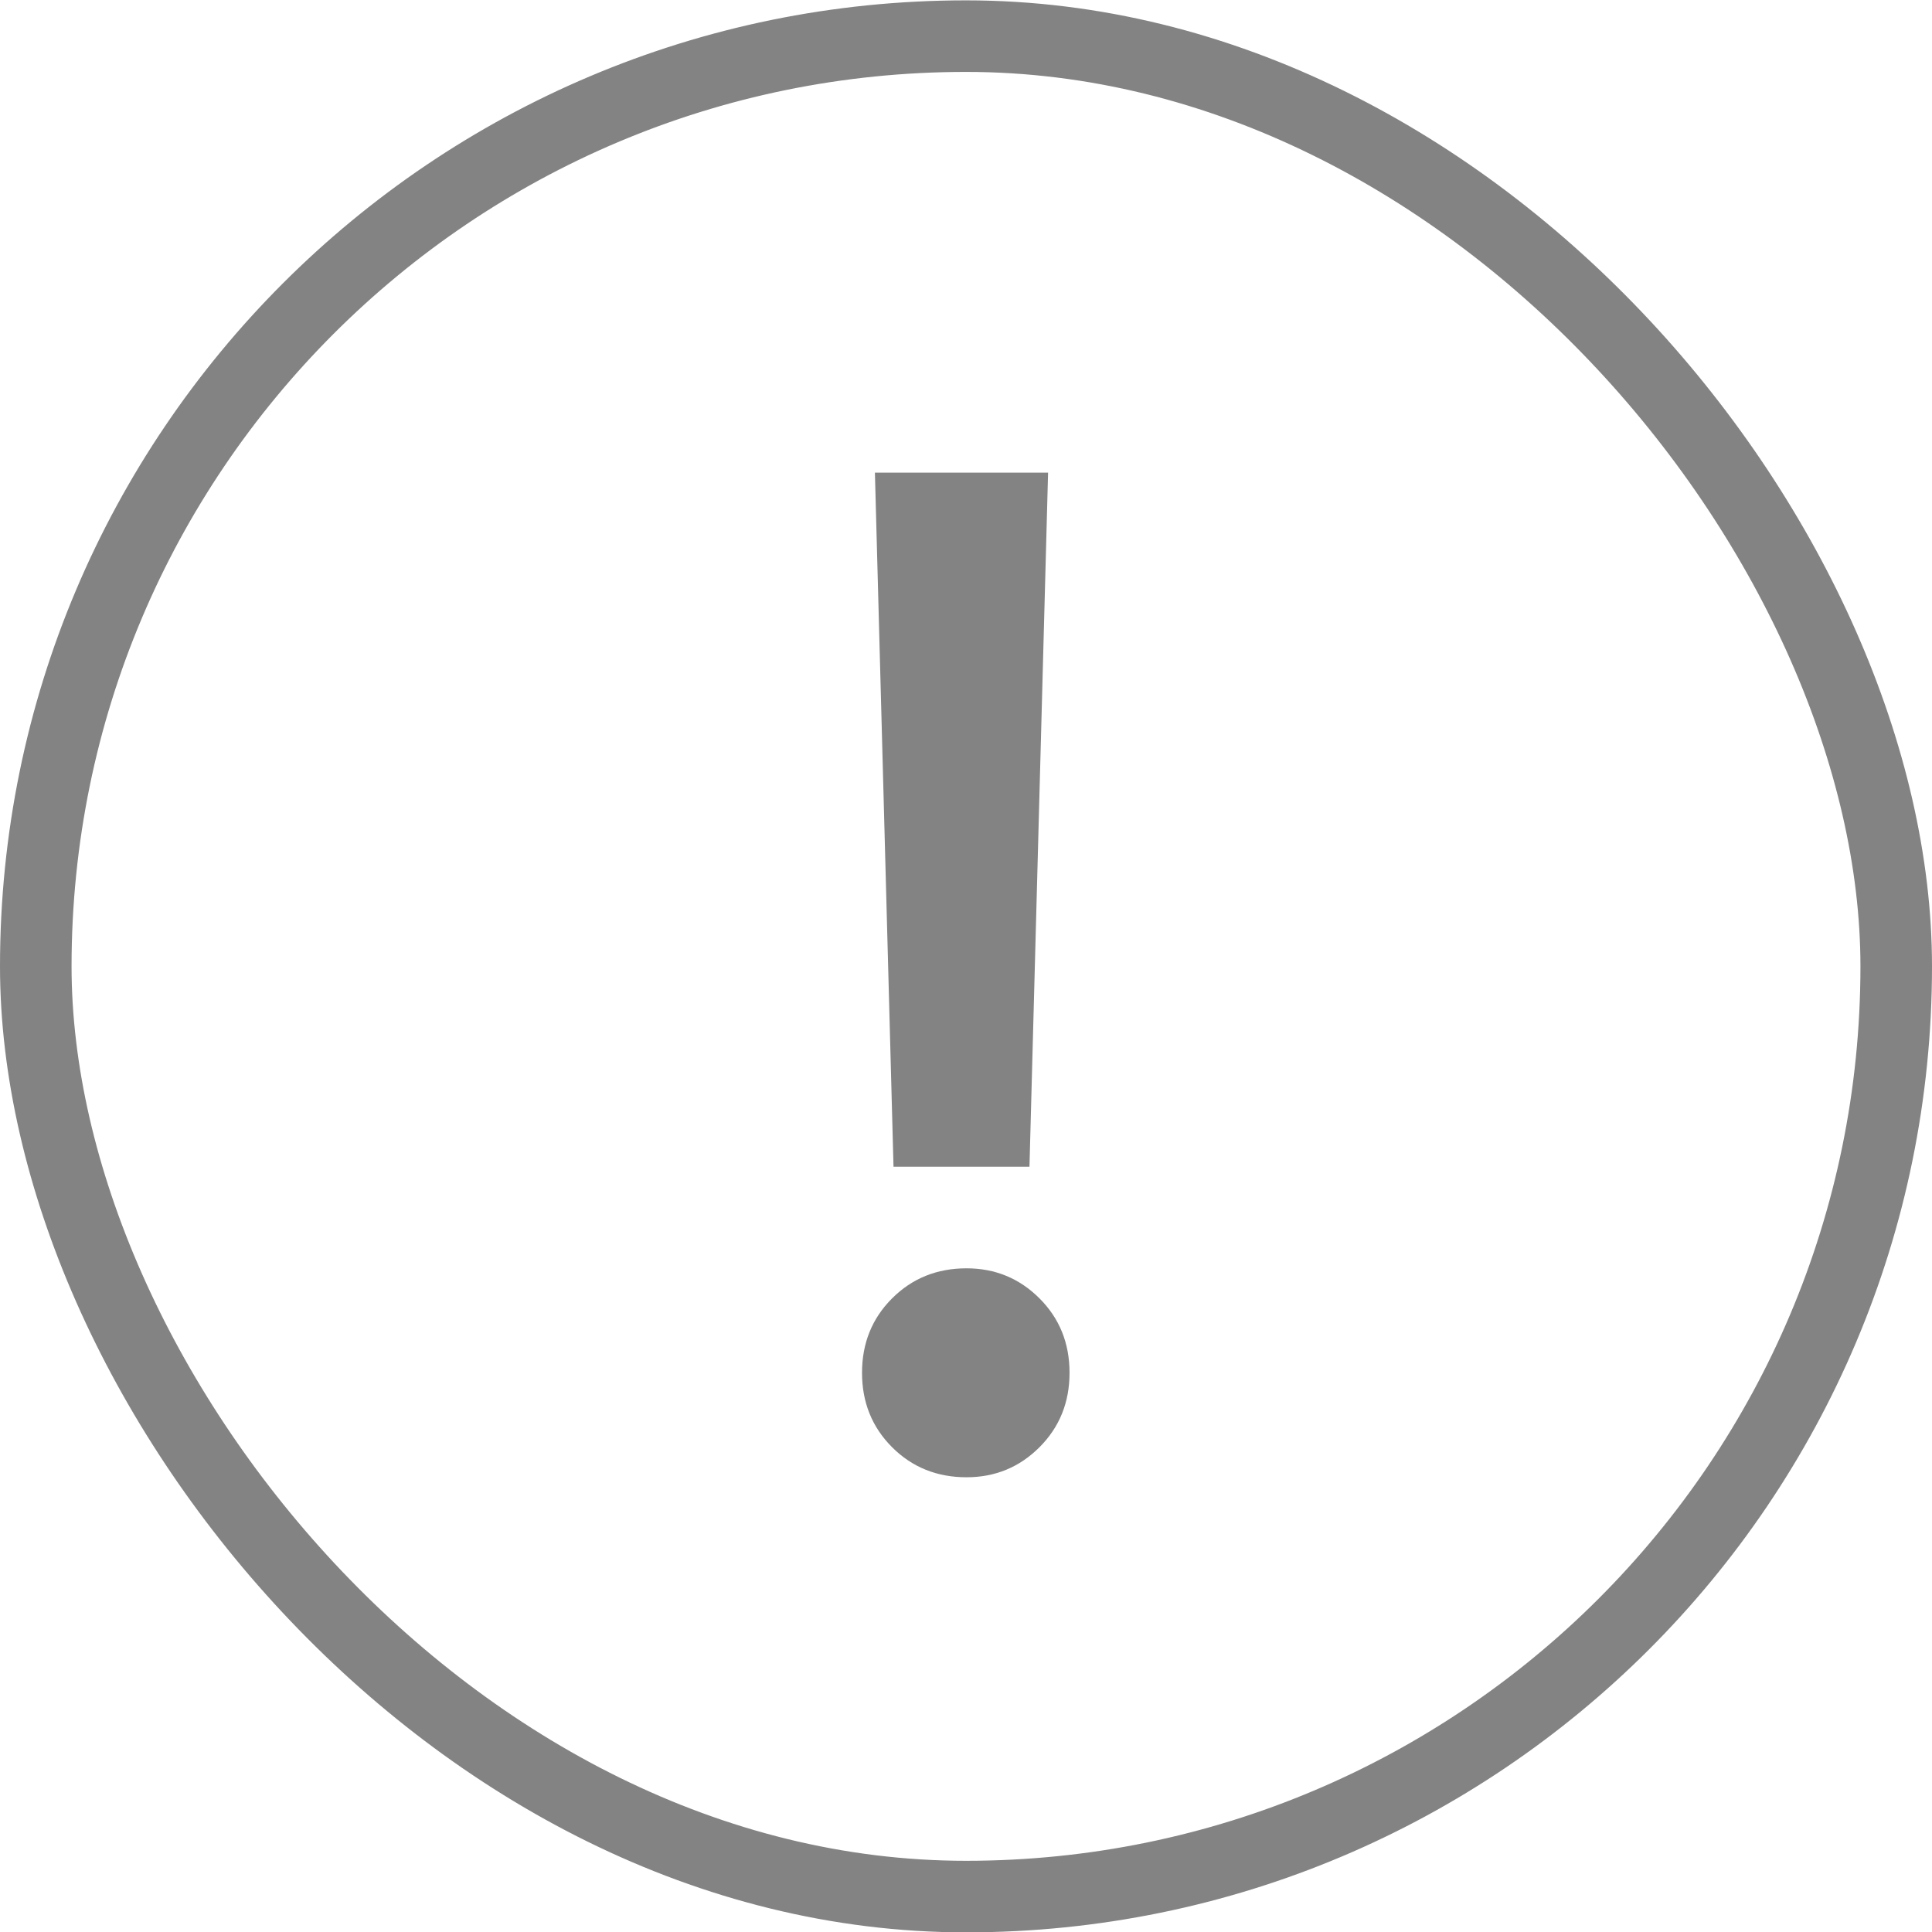 <svg width="27" height="27" viewBox="0 0 27 27" fill="none" xmlns="http://www.w3.org/2000/svg">
<g opacity="0.6">
<rect x="0.5" y="0.505" width="26" height="26" rx="13" stroke="#303030"/>
<path d="M14.647 6.605L14.387 16.305H12.487L12.227 6.605H14.647ZM13.507 20.645C13.094 20.645 12.747 20.505 12.467 20.225C12.187 19.945 12.047 19.598 12.047 19.185C12.047 18.771 12.187 18.425 12.467 18.145C12.747 17.865 13.094 17.725 13.507 17.725C13.907 17.725 14.247 17.865 14.527 18.145C14.807 18.425 14.947 18.771 14.947 19.185C14.947 19.598 14.807 19.945 14.527 20.225C14.247 20.505 13.907 20.645 13.507 20.645Z" fill="#303030"/>
</g>
</svg>
